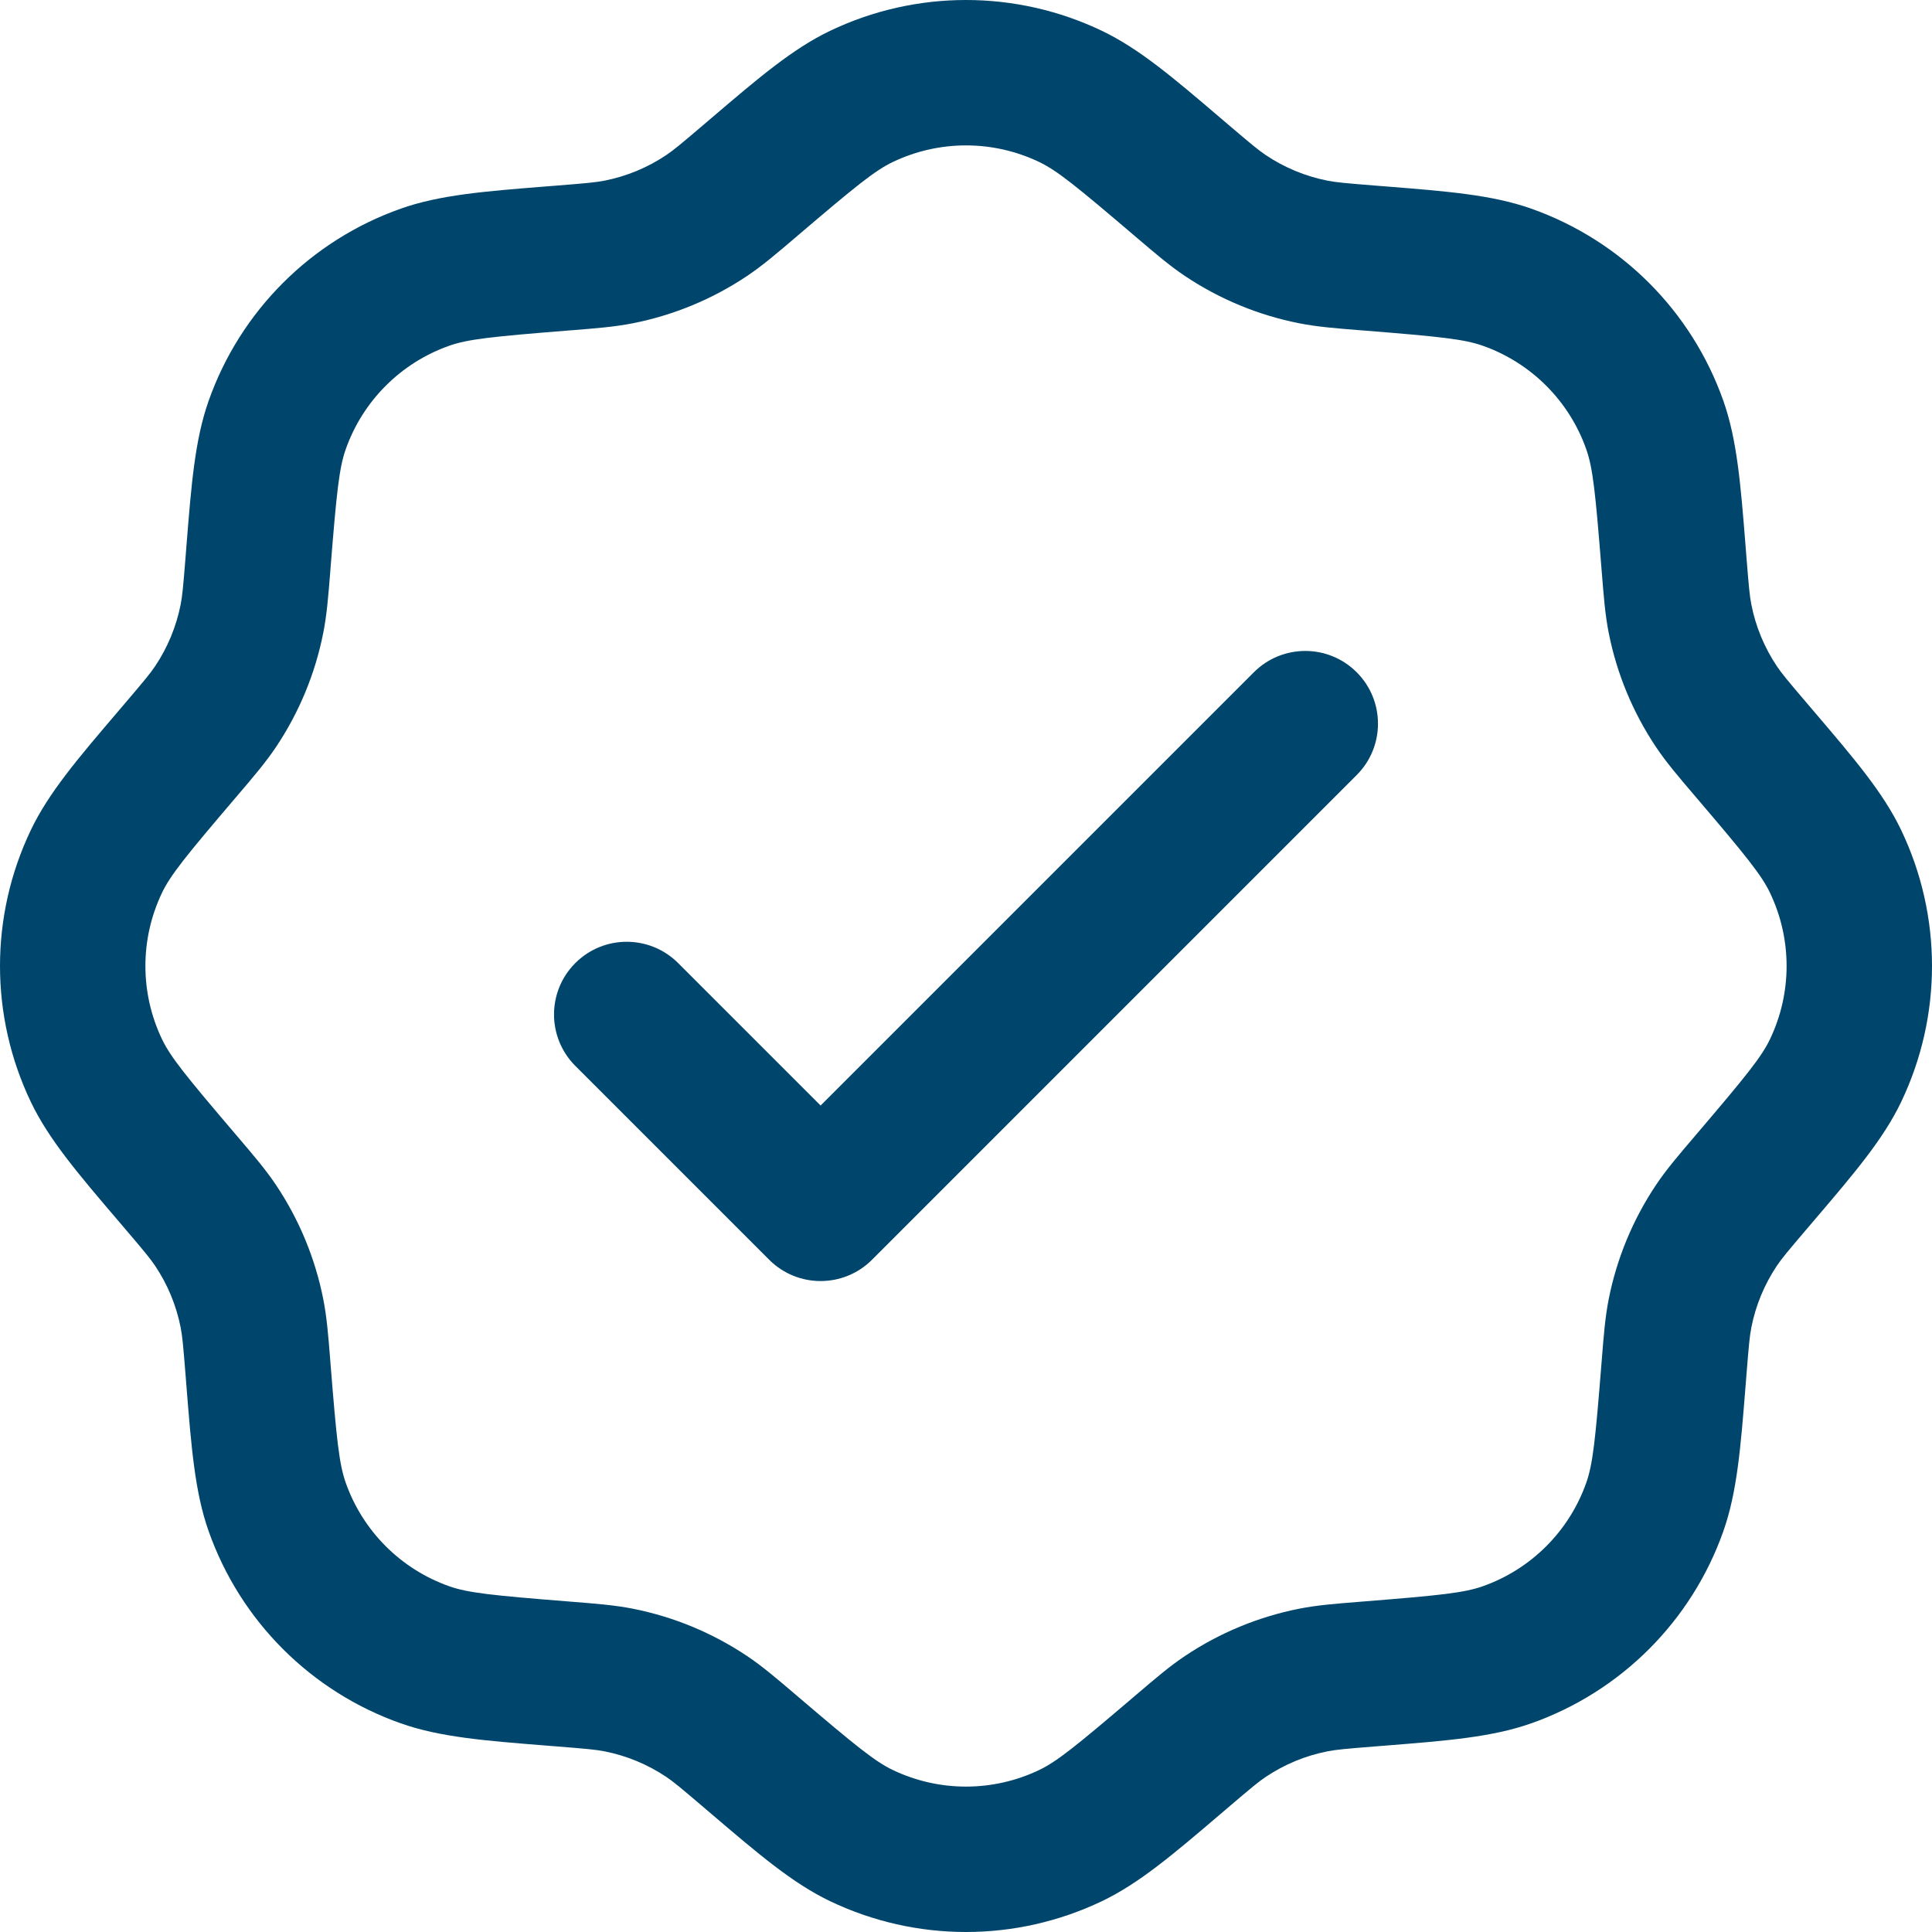 <svg xmlns="http://www.w3.org/2000/svg" width="70" height="70" viewBox="0 0 70 70" fill="none"><path fill-rule="evenodd" clip-rule="evenodd" d="M30.078 1.116C33.191 -0.372 36.809 -0.372 39.922 1.116C41.275 1.762 42.514 2.819 44.23 4.283C44.319 4.359 44.409 4.436 44.501 4.514C45.334 5.224 45.596 5.442 45.862 5.62C46.538 6.073 47.296 6.387 48.094 6.545C48.407 6.607 48.747 6.638 49.839 6.725C49.959 6.735 50.077 6.744 50.194 6.753C52.442 6.932 54.066 7.06 55.479 7.56C58.732 8.709 61.291 11.268 62.44 14.521C62.939 15.934 63.068 17.558 63.247 19.806C63.256 19.923 63.265 20.041 63.275 20.161C63.362 21.253 63.393 21.593 63.455 21.906C63.612 22.704 63.927 23.462 64.379 24.138C64.557 24.403 64.776 24.666 65.486 25.499C65.564 25.591 65.641 25.681 65.717 25.77C67.181 27.486 68.238 28.725 68.884 30.078C70.372 33.191 70.372 36.809 68.884 39.922C68.238 41.275 67.181 42.514 65.717 44.23C65.641 44.319 65.564 44.409 65.486 44.501C64.776 45.334 64.557 45.596 64.379 45.862C63.927 46.538 63.612 47.296 63.455 48.094C63.393 48.407 63.362 48.747 63.275 49.839C63.265 49.959 63.256 50.077 63.247 50.194C63.068 52.442 62.939 54.066 62.44 55.479C61.291 58.732 58.732 61.291 55.479 62.44C54.066 62.939 52.442 63.068 50.194 63.247C50.077 63.256 49.959 63.265 49.839 63.275C48.747 63.362 48.407 63.393 48.094 63.455C47.296 63.612 46.538 63.927 45.862 64.379C45.596 64.557 45.334 64.776 44.501 65.486C44.409 65.564 44.319 65.641 44.23 65.717C42.514 67.181 41.275 68.238 39.922 68.884C36.809 70.372 33.191 70.372 30.078 68.884C28.725 68.238 27.486 67.181 25.77 65.717C25.681 65.641 25.591 65.564 25.499 65.486C24.666 64.776 24.403 64.557 24.138 64.379C23.462 63.927 22.704 63.612 21.906 63.455C21.593 63.393 21.253 63.362 20.161 63.275C20.041 63.265 19.923 63.256 19.806 63.247C17.558 63.068 15.934 62.939 14.521 62.44C11.268 61.291 8.709 58.732 7.56 55.479C7.06 54.066 6.932 52.442 6.753 50.194C6.744 50.077 6.735 49.959 6.725 49.839C6.638 48.747 6.607 48.407 6.545 48.094C6.387 47.296 6.073 46.538 5.62 45.862C5.442 45.596 5.224 45.334 4.514 44.501C4.436 44.409 4.359 44.319 4.283 44.23C2.819 42.514 1.762 41.275 1.116 39.922C-0.372 36.809 -0.372 33.191 1.116 30.078C1.762 28.725 2.819 27.486 4.283 25.77C4.359 25.681 4.436 25.591 4.514 25.499C5.224 24.666 5.442 24.403 5.62 24.138C6.073 23.462 6.387 22.704 6.545 21.906C6.607 21.593 6.638 21.253 6.725 20.161C6.735 20.041 6.744 19.923 6.753 19.806C6.932 17.558 7.06 15.934 7.56 14.521C8.709 11.268 11.268 8.709 14.521 7.56C15.934 7.06 17.558 6.932 19.806 6.753C19.923 6.744 20.041 6.735 20.161 6.725C21.253 6.638 21.593 6.607 21.906 6.545C22.704 6.387 23.462 6.073 24.138 5.62C24.403 5.442 24.666 5.224 25.499 4.514C25.591 4.436 25.681 4.359 25.77 4.283C27.486 2.819 28.725 1.762 30.078 1.116ZM37.651 5.869C35.974 5.068 34.026 5.068 32.349 5.869C31.702 6.179 31.018 6.732 28.916 8.524C28.882 8.553 28.848 8.582 28.814 8.611C28.124 9.199 27.62 9.628 27.071 9.997C25.817 10.837 24.408 11.421 22.927 11.713C22.278 11.841 21.618 11.894 20.714 11.966C20.67 11.969 20.626 11.973 20.58 11.976C17.827 12.196 16.953 12.288 16.276 12.527C14.524 13.146 13.146 14.524 12.527 16.276C12.288 16.953 12.196 17.827 11.976 20.58C11.973 20.626 11.969 20.67 11.966 20.714C11.894 21.618 11.841 22.278 11.713 22.927C11.421 24.408 10.837 25.817 9.997 27.071C9.628 27.62 9.199 28.124 8.611 28.814C8.582 28.848 8.553 28.882 8.524 28.916C6.732 31.018 6.179 31.702 5.869 32.349C5.068 34.026 5.068 35.974 5.869 37.651C6.179 38.298 6.732 38.982 8.524 41.084C8.553 41.118 8.582 41.152 8.611 41.186C9.199 41.876 9.628 42.379 9.997 42.929C10.837 44.183 11.421 45.592 11.713 47.073C11.841 47.722 11.894 48.382 11.966 49.285C11.969 49.33 11.973 49.374 11.976 49.42C12.196 52.173 12.288 53.047 12.527 53.724C13.146 55.476 14.524 56.854 16.276 57.473C16.953 57.712 17.827 57.804 20.58 58.023L20.714 58.034C21.618 58.106 22.278 58.158 22.927 58.286C24.408 58.579 25.817 59.163 27.071 60.003C27.62 60.371 28.124 60.801 28.814 61.389L28.916 61.476C31.018 63.268 31.702 63.821 32.349 64.131C34.026 64.932 35.974 64.932 37.651 64.131C38.298 63.821 38.982 63.268 41.084 61.476L41.186 61.389C41.876 60.801 42.379 60.371 42.929 60.003C44.183 59.163 45.592 58.579 47.073 58.286C47.722 58.158 48.382 58.106 49.285 58.034L49.42 58.023C52.173 57.804 53.047 57.712 53.724 57.473C55.476 56.854 56.854 55.476 57.473 53.724C57.712 53.047 57.804 52.173 58.023 49.42L58.034 49.285C58.106 48.382 58.158 47.722 58.286 47.073C58.579 45.592 59.163 44.183 60.003 42.929C60.371 42.379 60.801 41.876 61.389 41.186L61.476 41.084C63.268 38.982 63.821 38.298 64.131 37.651C64.932 35.974 64.932 34.026 64.131 32.349C63.821 31.702 63.268 31.018 61.476 28.916L61.389 28.814C60.801 28.124 60.371 27.62 60.003 27.071C59.163 25.817 58.579 24.408 58.286 22.927C58.158 22.278 58.106 21.618 58.034 20.714L58.023 20.58C57.804 17.827 57.712 16.953 57.473 16.276C56.854 14.524 55.476 13.146 53.724 12.527C53.047 12.288 52.173 12.196 49.42 11.976C49.374 11.973 49.33 11.969 49.285 11.966C48.382 11.894 47.722 11.841 47.073 11.713C45.592 11.421 44.183 10.837 42.929 9.997C42.379 9.628 41.876 9.199 41.186 8.611C41.152 8.582 41.118 8.553 41.084 8.524C38.982 6.732 38.298 6.179 37.651 5.869ZM49.155 24.357C50.184 25.386 50.184 27.053 49.155 28.082L31.595 45.643C30.566 46.672 28.898 46.672 27.869 45.643L20.845 38.619C19.816 37.59 19.816 35.922 20.845 34.894C21.873 33.865 23.541 33.865 24.57 34.894L29.732 40.055L45.43 24.357C46.459 23.328 48.126 23.328 49.155 24.357Z" fill="#00456B"></path></svg>